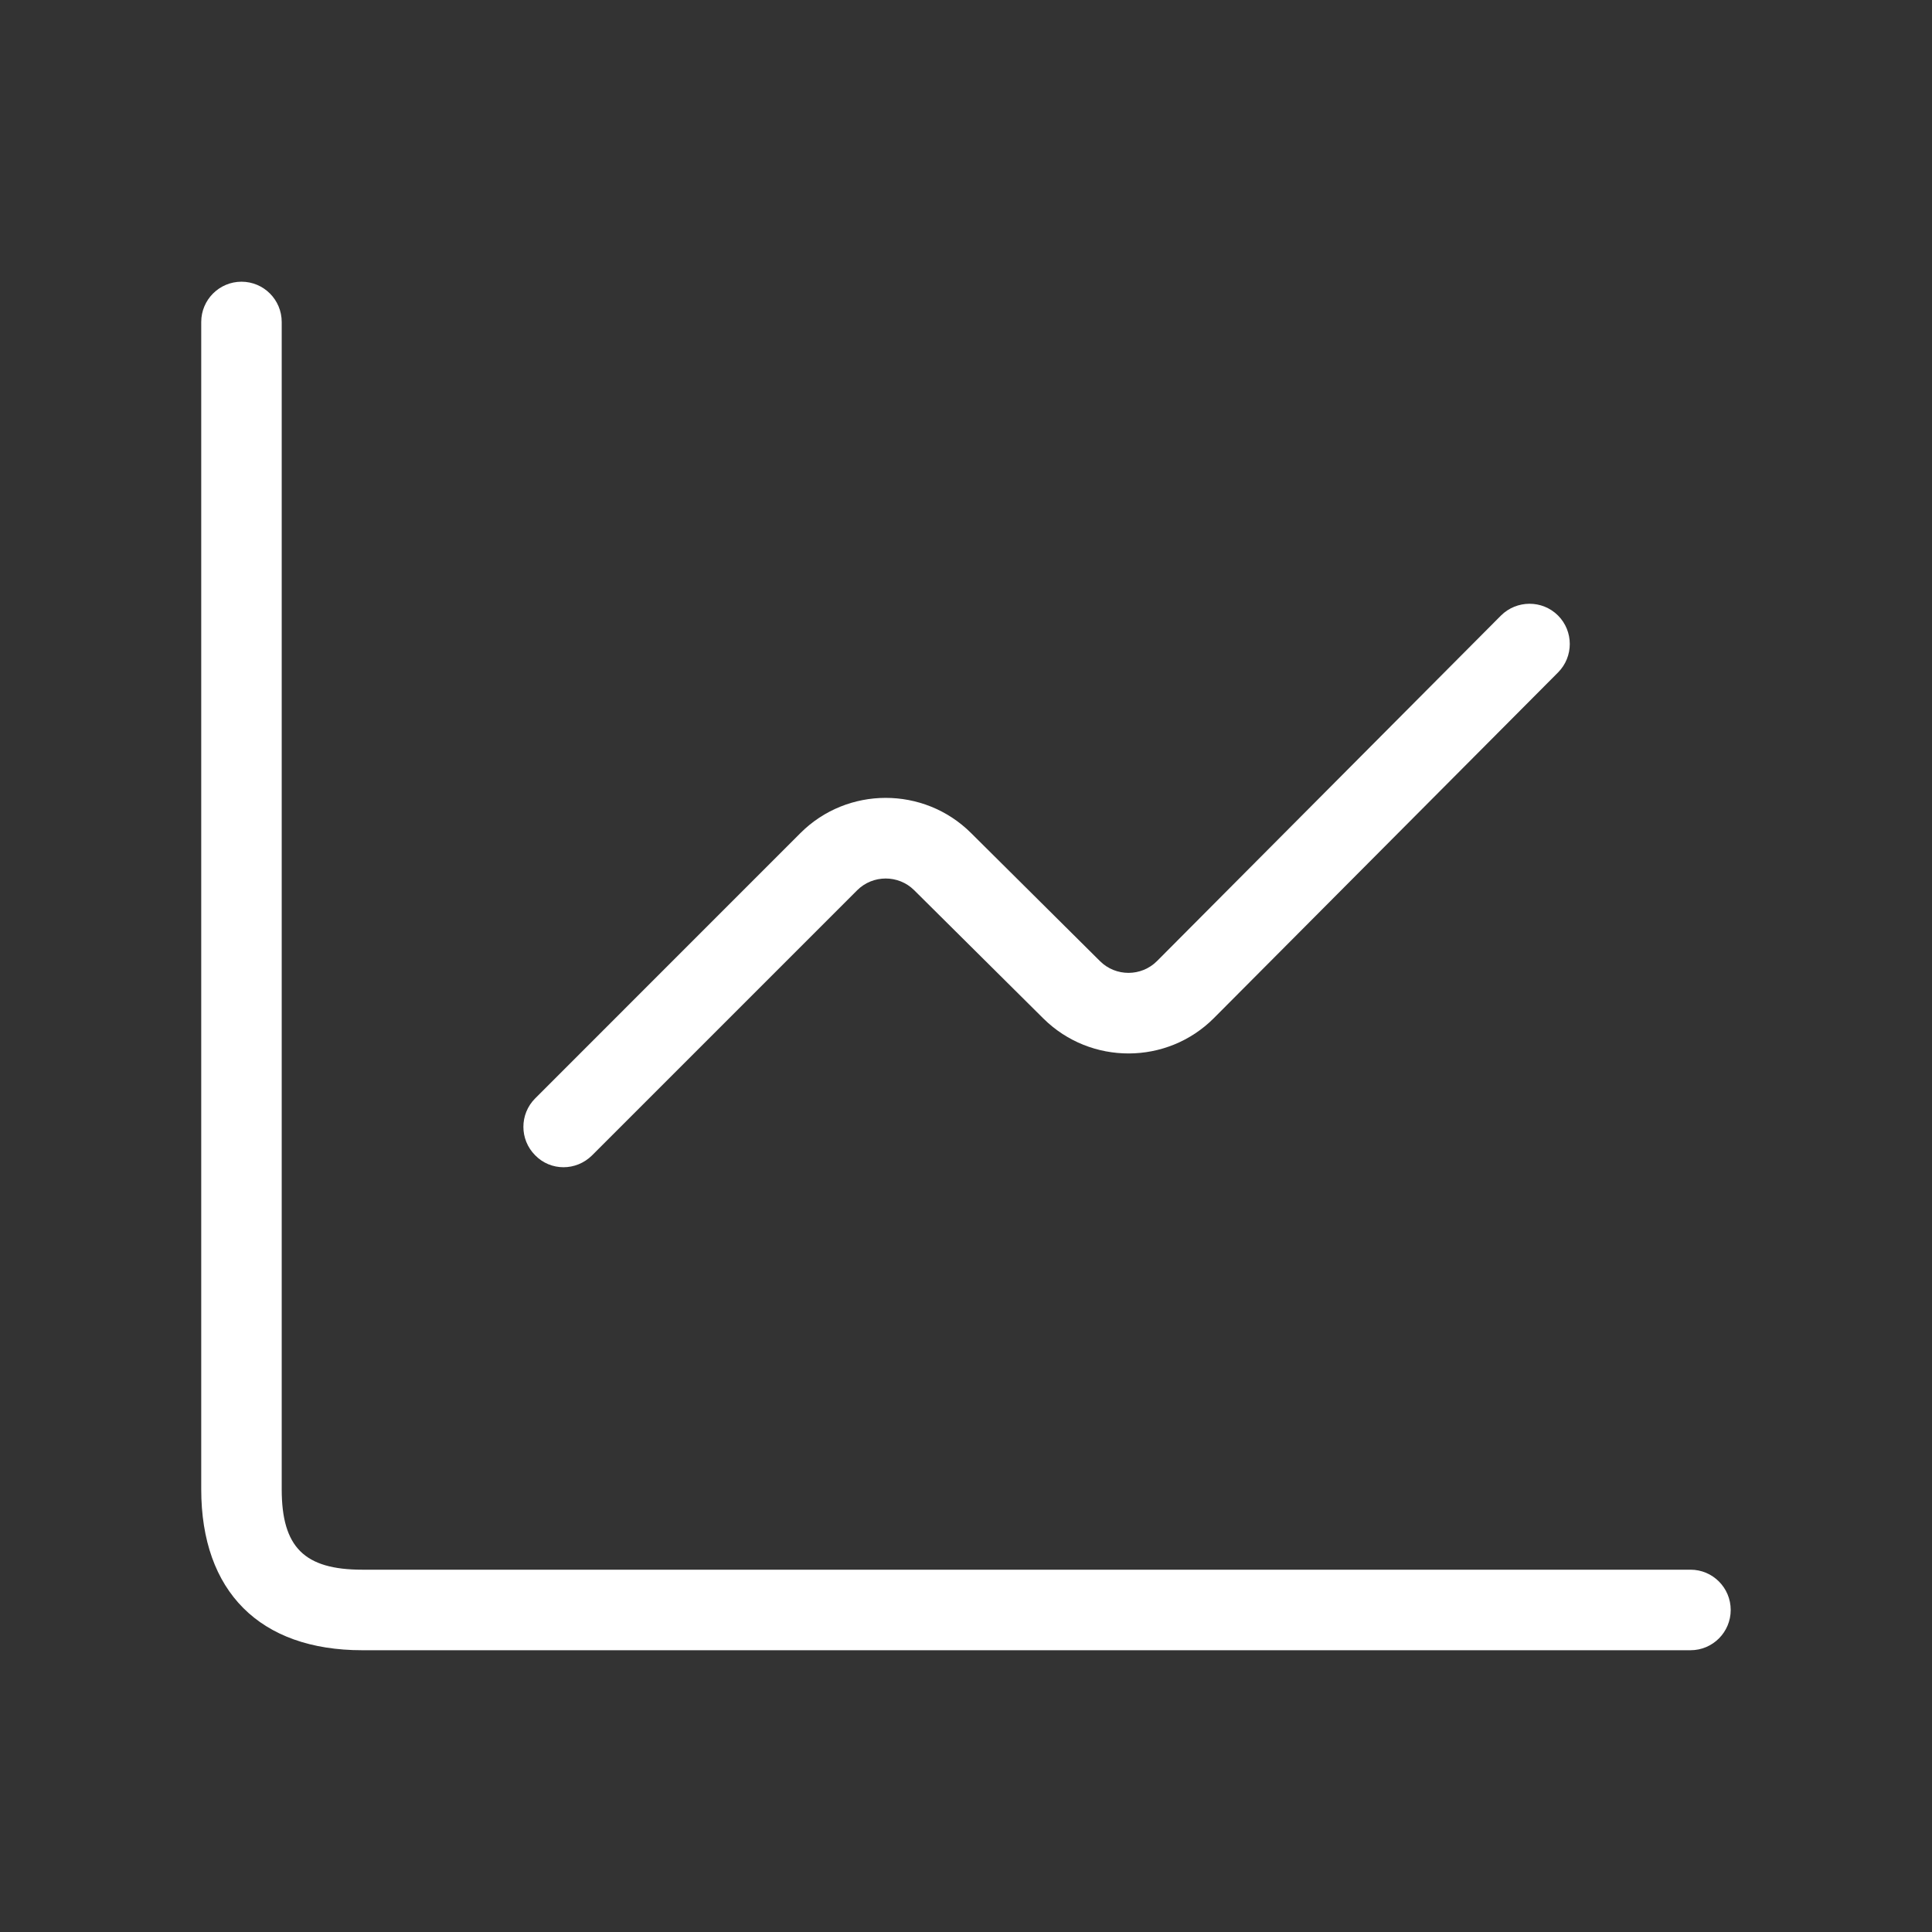 <svg width="32" height="32" viewBox="0 0 32 32" fill="none" xmlns="http://www.w3.org/2000/svg">
<rect x="0" y="0" width="32" height="32" fill="#333333" stroke="none"/>
<path d="M28.666 26.666C28.666 27.034 28.368 27.333 28 27.333H6C4.305 27.333 3.333 26.361 3.333 24.666V5.333C3.333 4.965 3.632 4.666 4 4.666C4.368 4.666 4.666 4.965 4.666 5.333V24.666C4.666 25.626 5.04 25.999 6 25.999H28C28.368 25.999 28.666 26.298 28.666 26.666ZM9.333 19.333C9.504 19.333 9.674 19.267 9.805 19.138L14.198 14.745C14.457 14.487 14.88 14.486 15.14 14.743L17.281 16.869C18.064 17.645 19.332 17.641 20.108 16.861L25.806 11.138C26.066 10.877 26.065 10.454 25.805 10.194C25.544 9.934 25.121 9.937 24.861 10.195L19.164 15.918C18.904 16.178 18.482 16.179 18.221 15.921L16.081 13.795C15.301 13.021 14.034 13.022 13.257 13.799L8.864 18.193C8.604 18.453 8.604 18.875 8.864 19.135C8.992 19.267 9.162 19.333 9.333 19.333Z" fill="white"/>
</svg>
